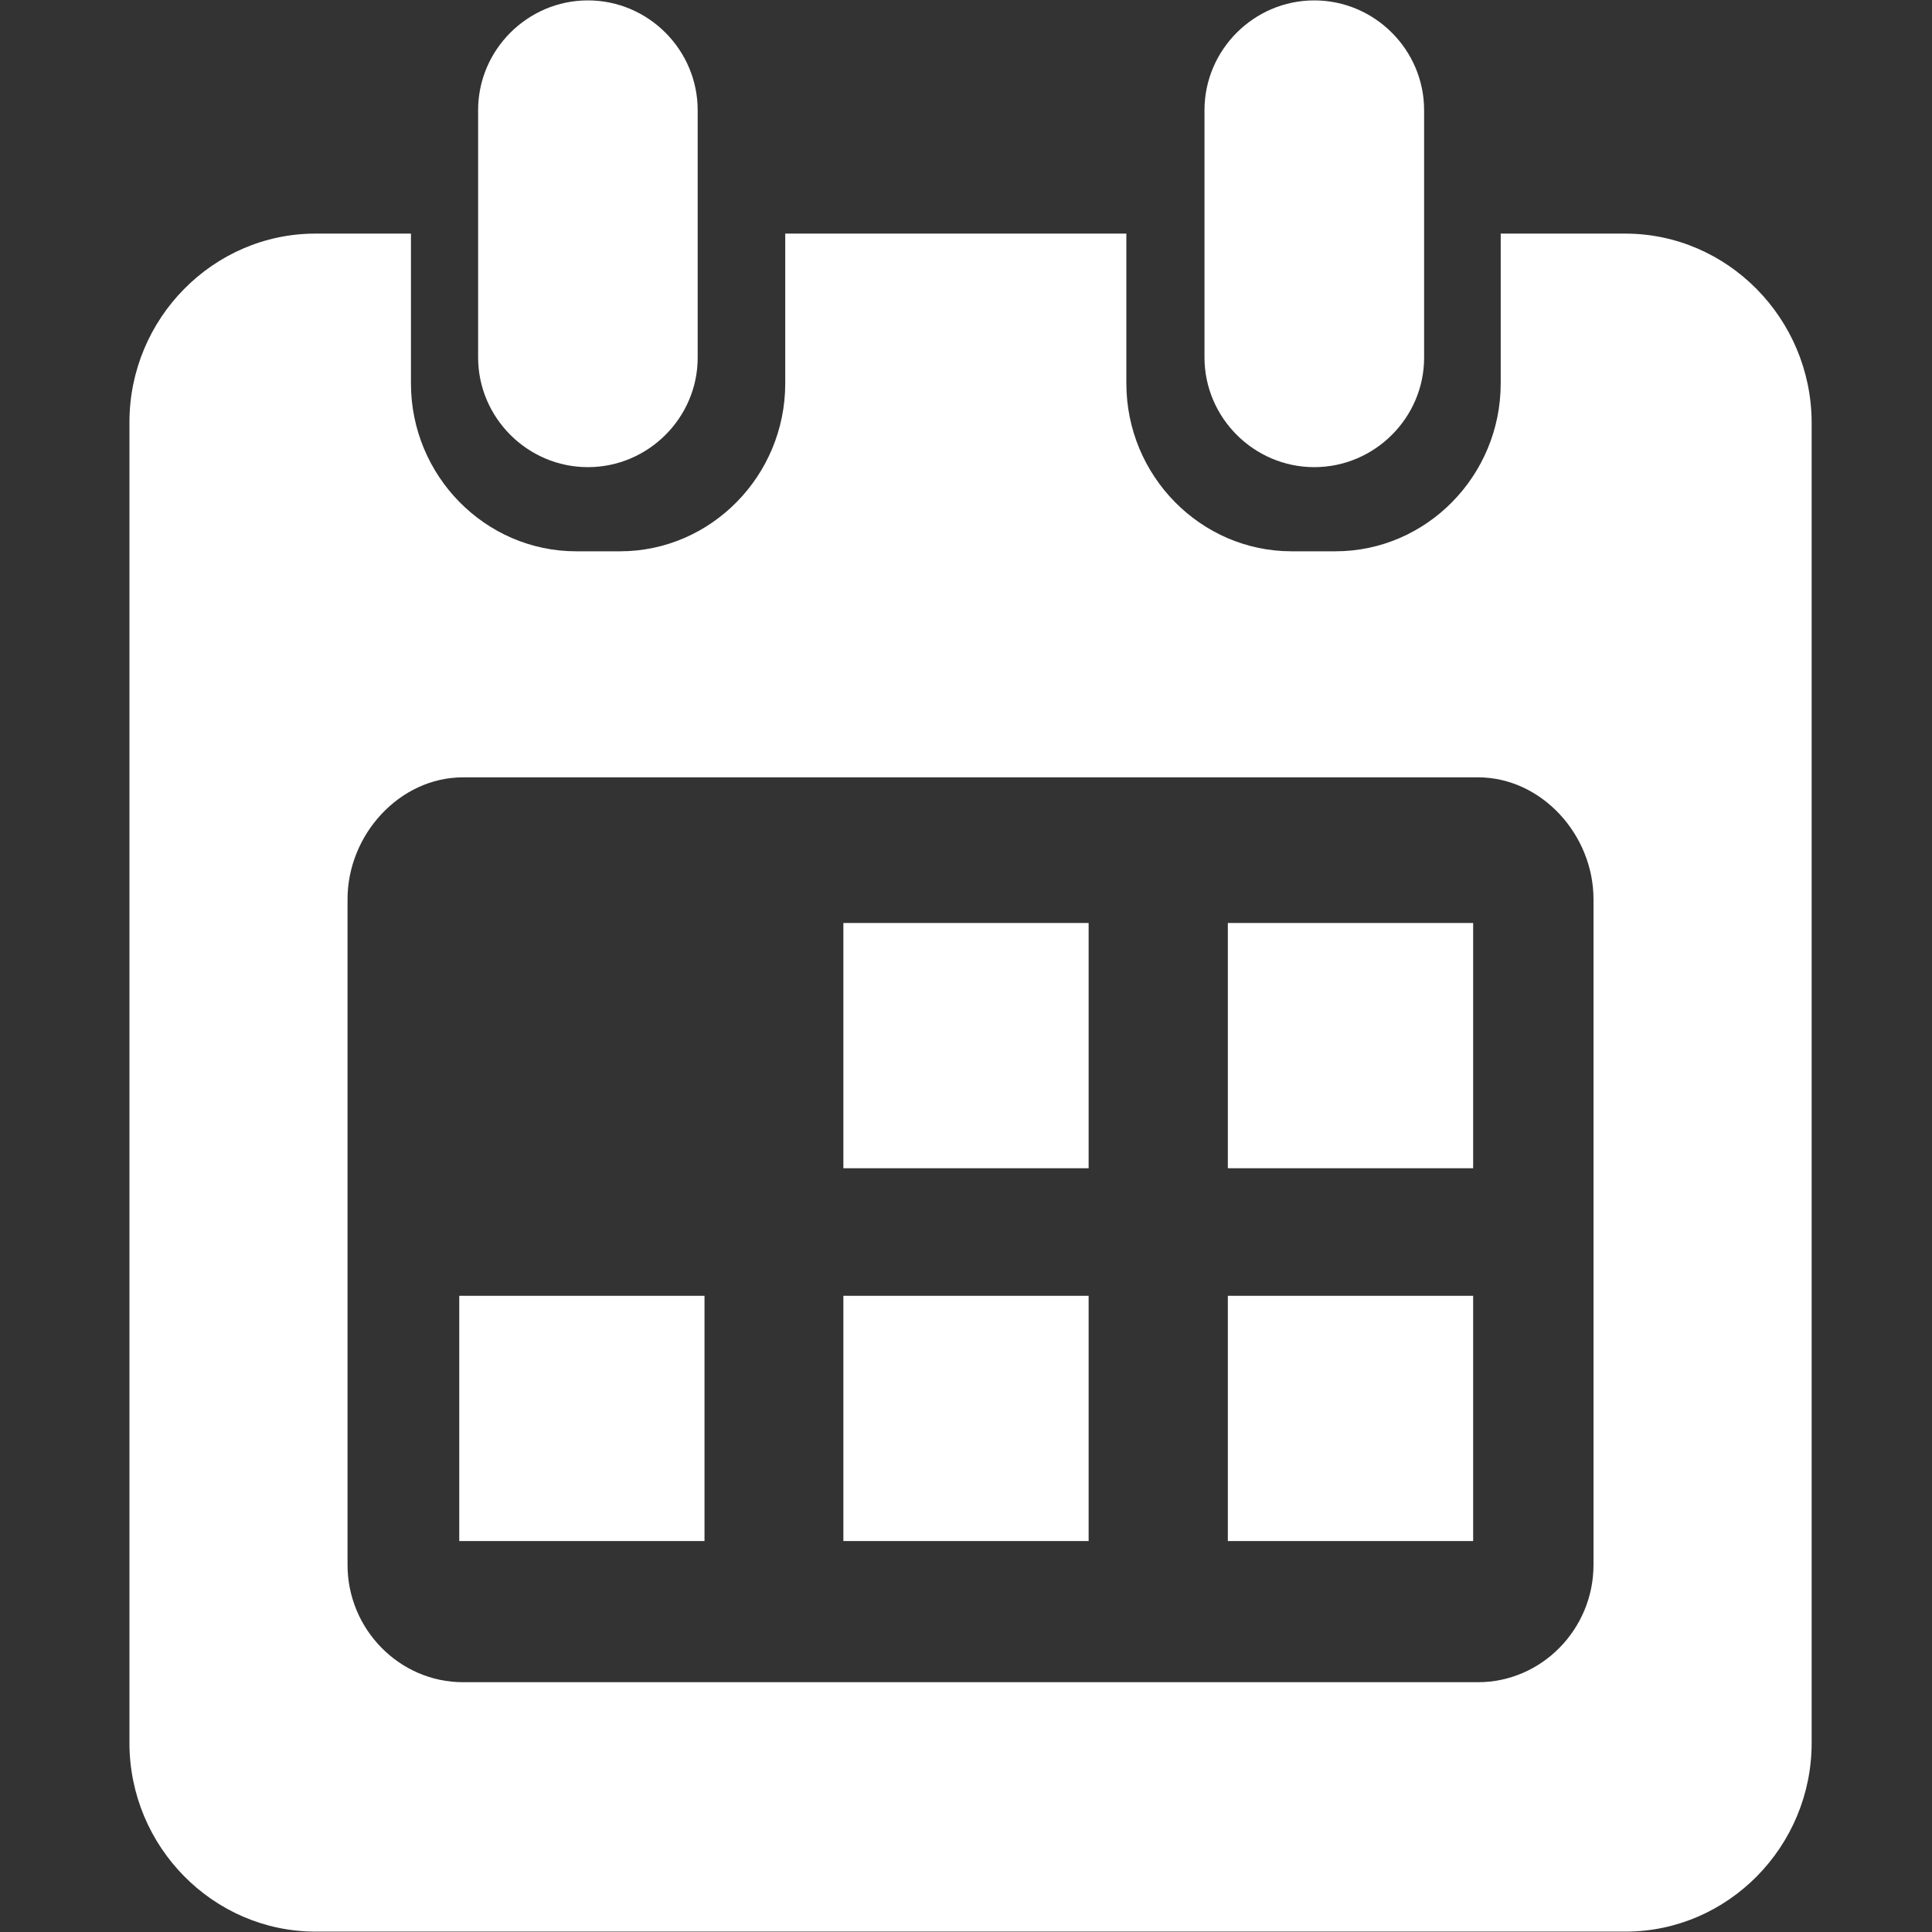 <svg width="34" height="34" viewBox="0 0 34 34" fill="none" xmlns="http://www.w3.org/2000/svg">
<rect x="0" y="0" width="34" height="34" fill="#333333" stroke="none"/>
<path d="M19.158 16.243H14.842V20.559H19.158V16.243Z" fill="white"/>
<path d="M25.925 16.243H21.608V20.559H25.925V16.243Z" fill="white"/>
<path d="M12.398 22.804H8.082V27.12H12.398V22.804Z" fill="white"/>
<path d="M19.158 22.804H14.842V27.12H19.158V22.804Z" fill="white"/>
<path d="M25.925 22.804H21.608V27.12H25.925V22.804Z" fill="white"/>
<path d="M10.346 8.221C9.284 8.221 8.414 7.351 8.414 6.289V1.939C8.414 0.877 9.284 0.007 10.346 0.007C11.409 0.007 12.278 0.877 12.278 1.939V6.295C12.278 7.351 11.409 8.221 10.346 8.221Z" fill="white"/>
<path d="M28.601 4.111H26.41V6.747C26.41 8.374 25.102 9.702 23.501 9.702H22.731C21.13 9.702 19.822 8.374 19.822 6.747V4.111H13.819V6.747C13.819 8.374 12.511 9.702 10.911 9.702H10.14C8.54 9.702 7.232 8.374 7.232 6.747V4.111H5.552C3.752 4.111 2.278 5.605 2.278 7.431V30.673C2.278 32.499 3.752 33.993 5.552 33.993H28.608C30.407 33.993 31.882 32.499 31.882 30.673V7.431C31.875 5.605 30.401 4.111 28.601 4.111ZM28.043 27.539C28.043 28.674 27.127 29.604 26.011 29.604H8.148C7.032 29.604 6.116 28.674 6.116 27.539V15.825C6.116 14.689 7.032 13.68 8.148 13.68H26.011C27.127 13.68 28.043 14.689 28.043 15.825V27.539Z" fill="white"/>
<path d="M23.129 8.221C22.067 8.221 21.197 7.351 21.197 6.289V1.939C21.197 0.877 22.067 0.007 23.129 0.007C24.192 0.007 25.062 0.877 25.062 1.939V6.295C25.062 7.351 24.192 8.221 23.129 8.221Z" fill="white"/>
</svg>

